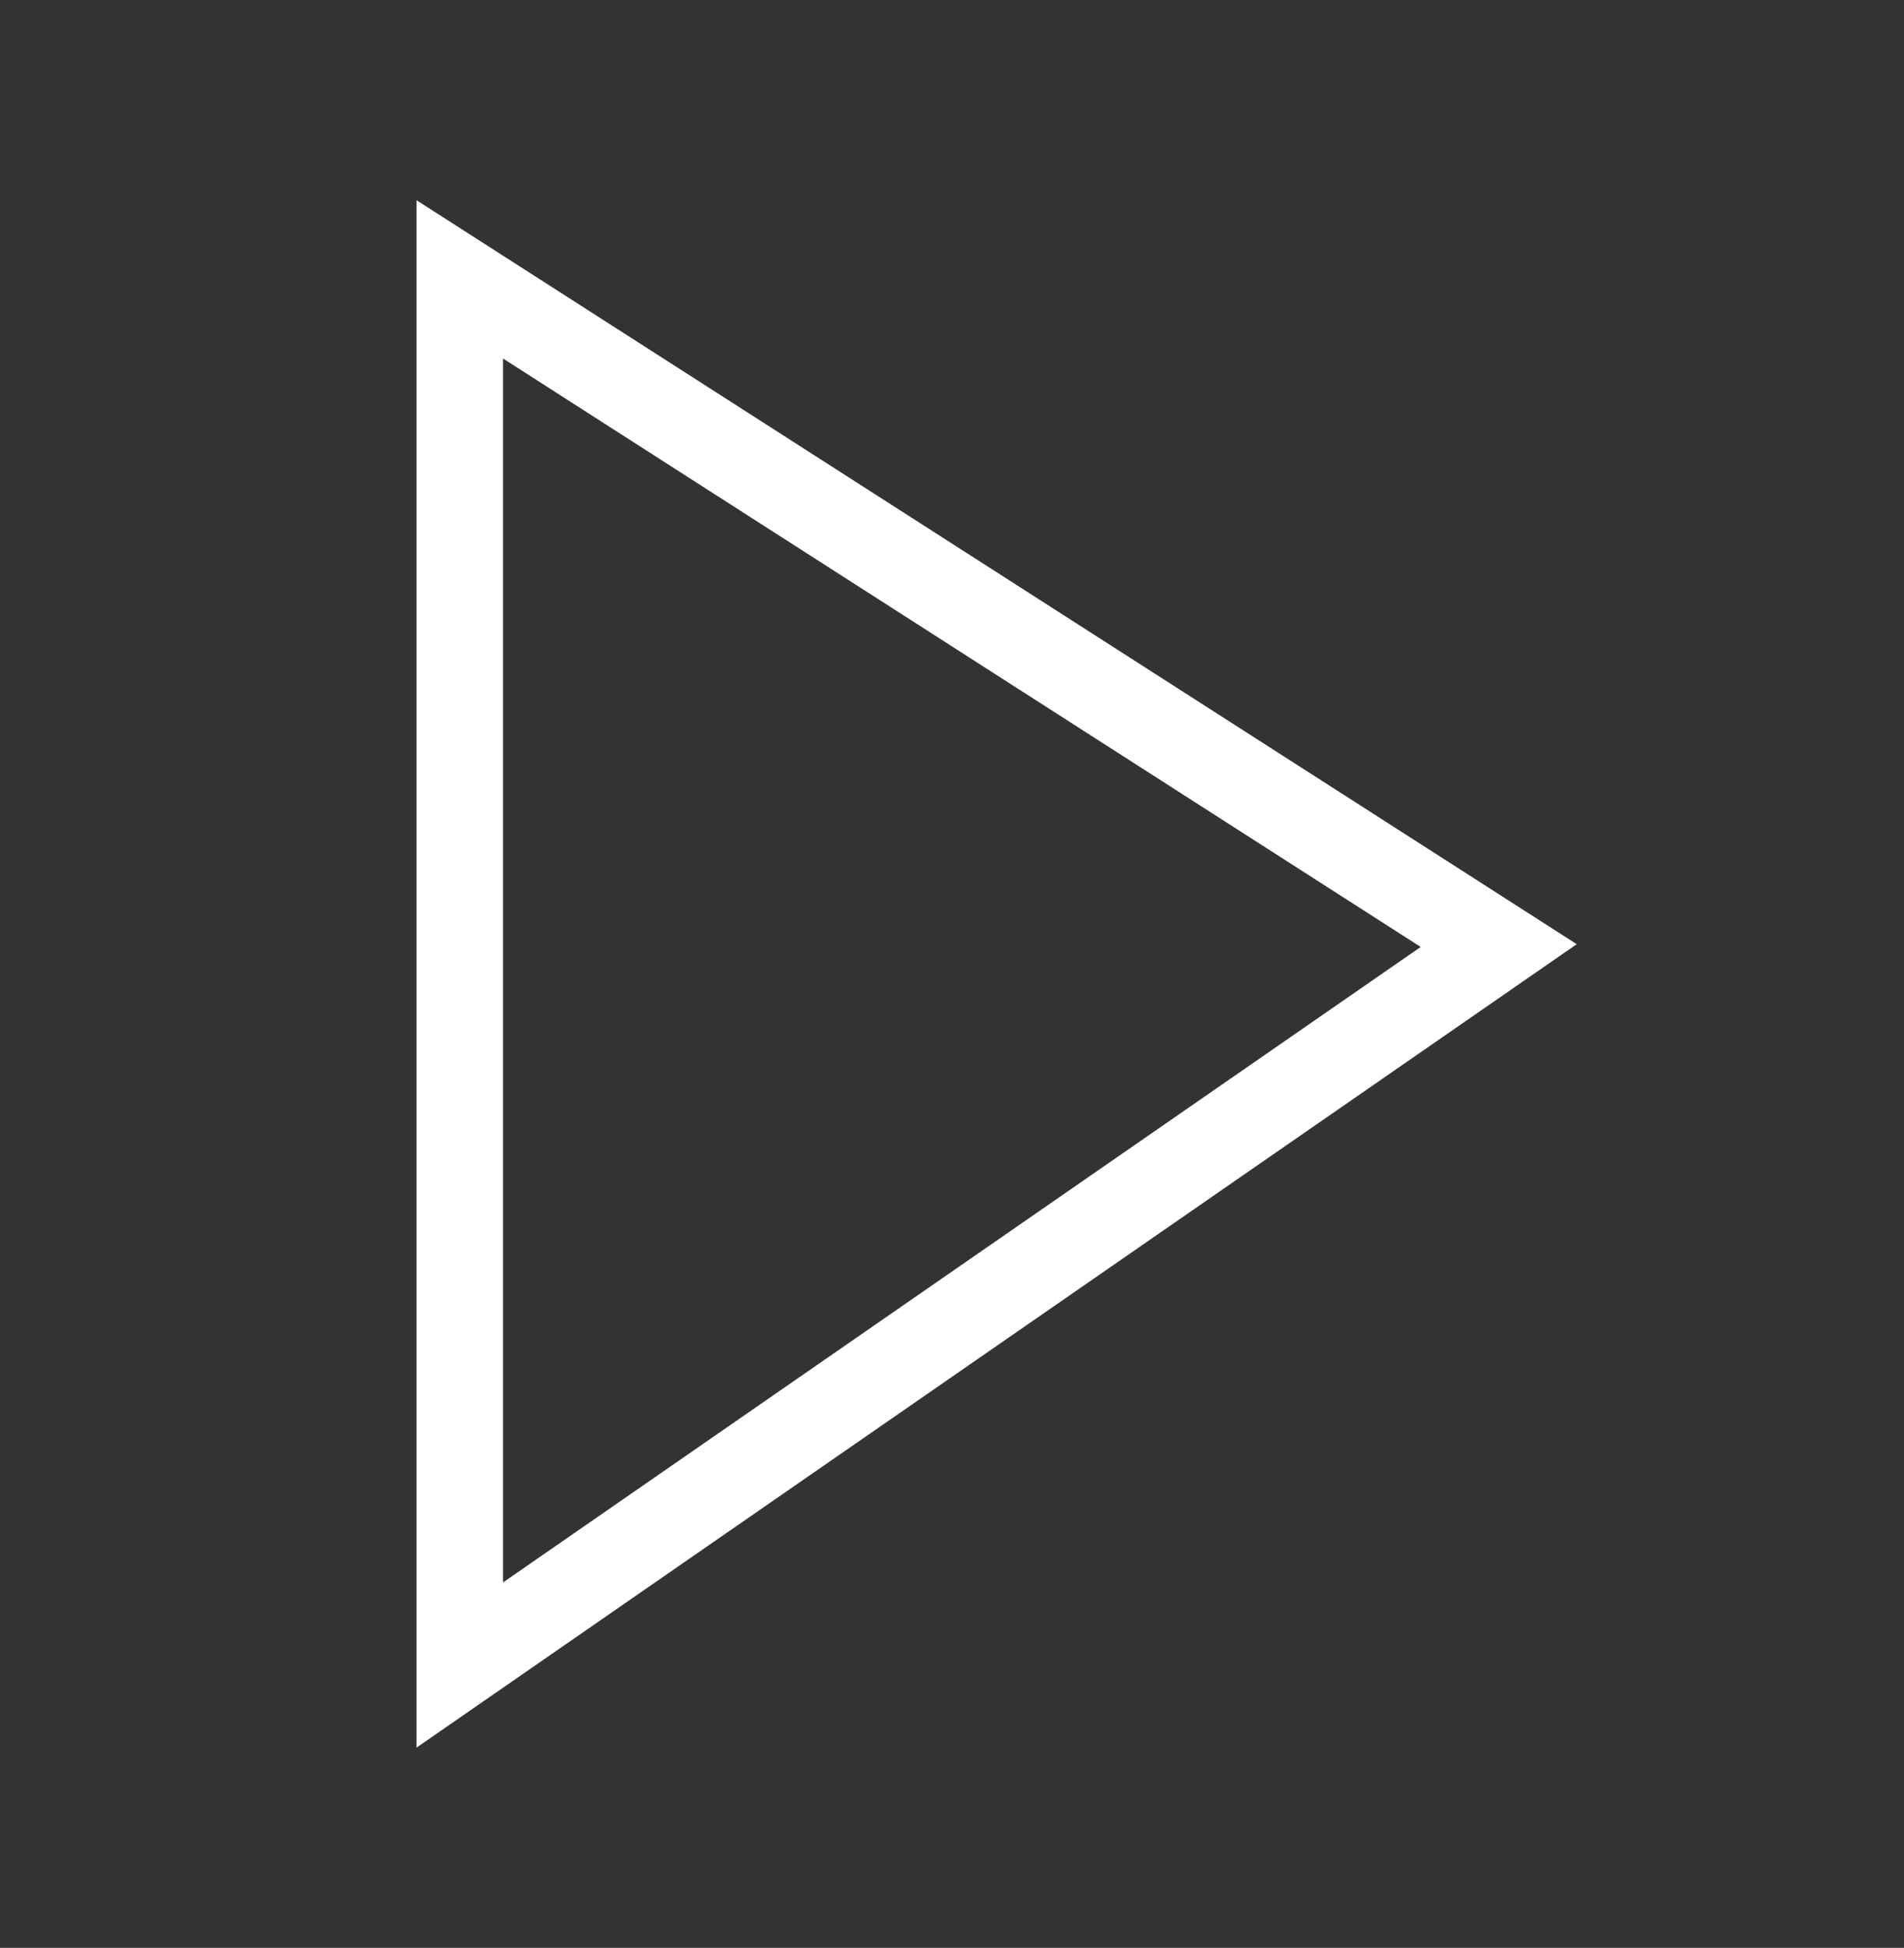 <svg width="44" height="45" viewBox="0 0 44 45" fill="none" xmlns="http://www.w3.org/2000/svg">
<rect x="0" y="0" width="44" height="45" fill="#333333" stroke="none"/>
<path d="M34.634 21.845L10.625 38.466V6.454L34.634 21.845Z" stroke="white" stroke-width="2"/>
</svg>
